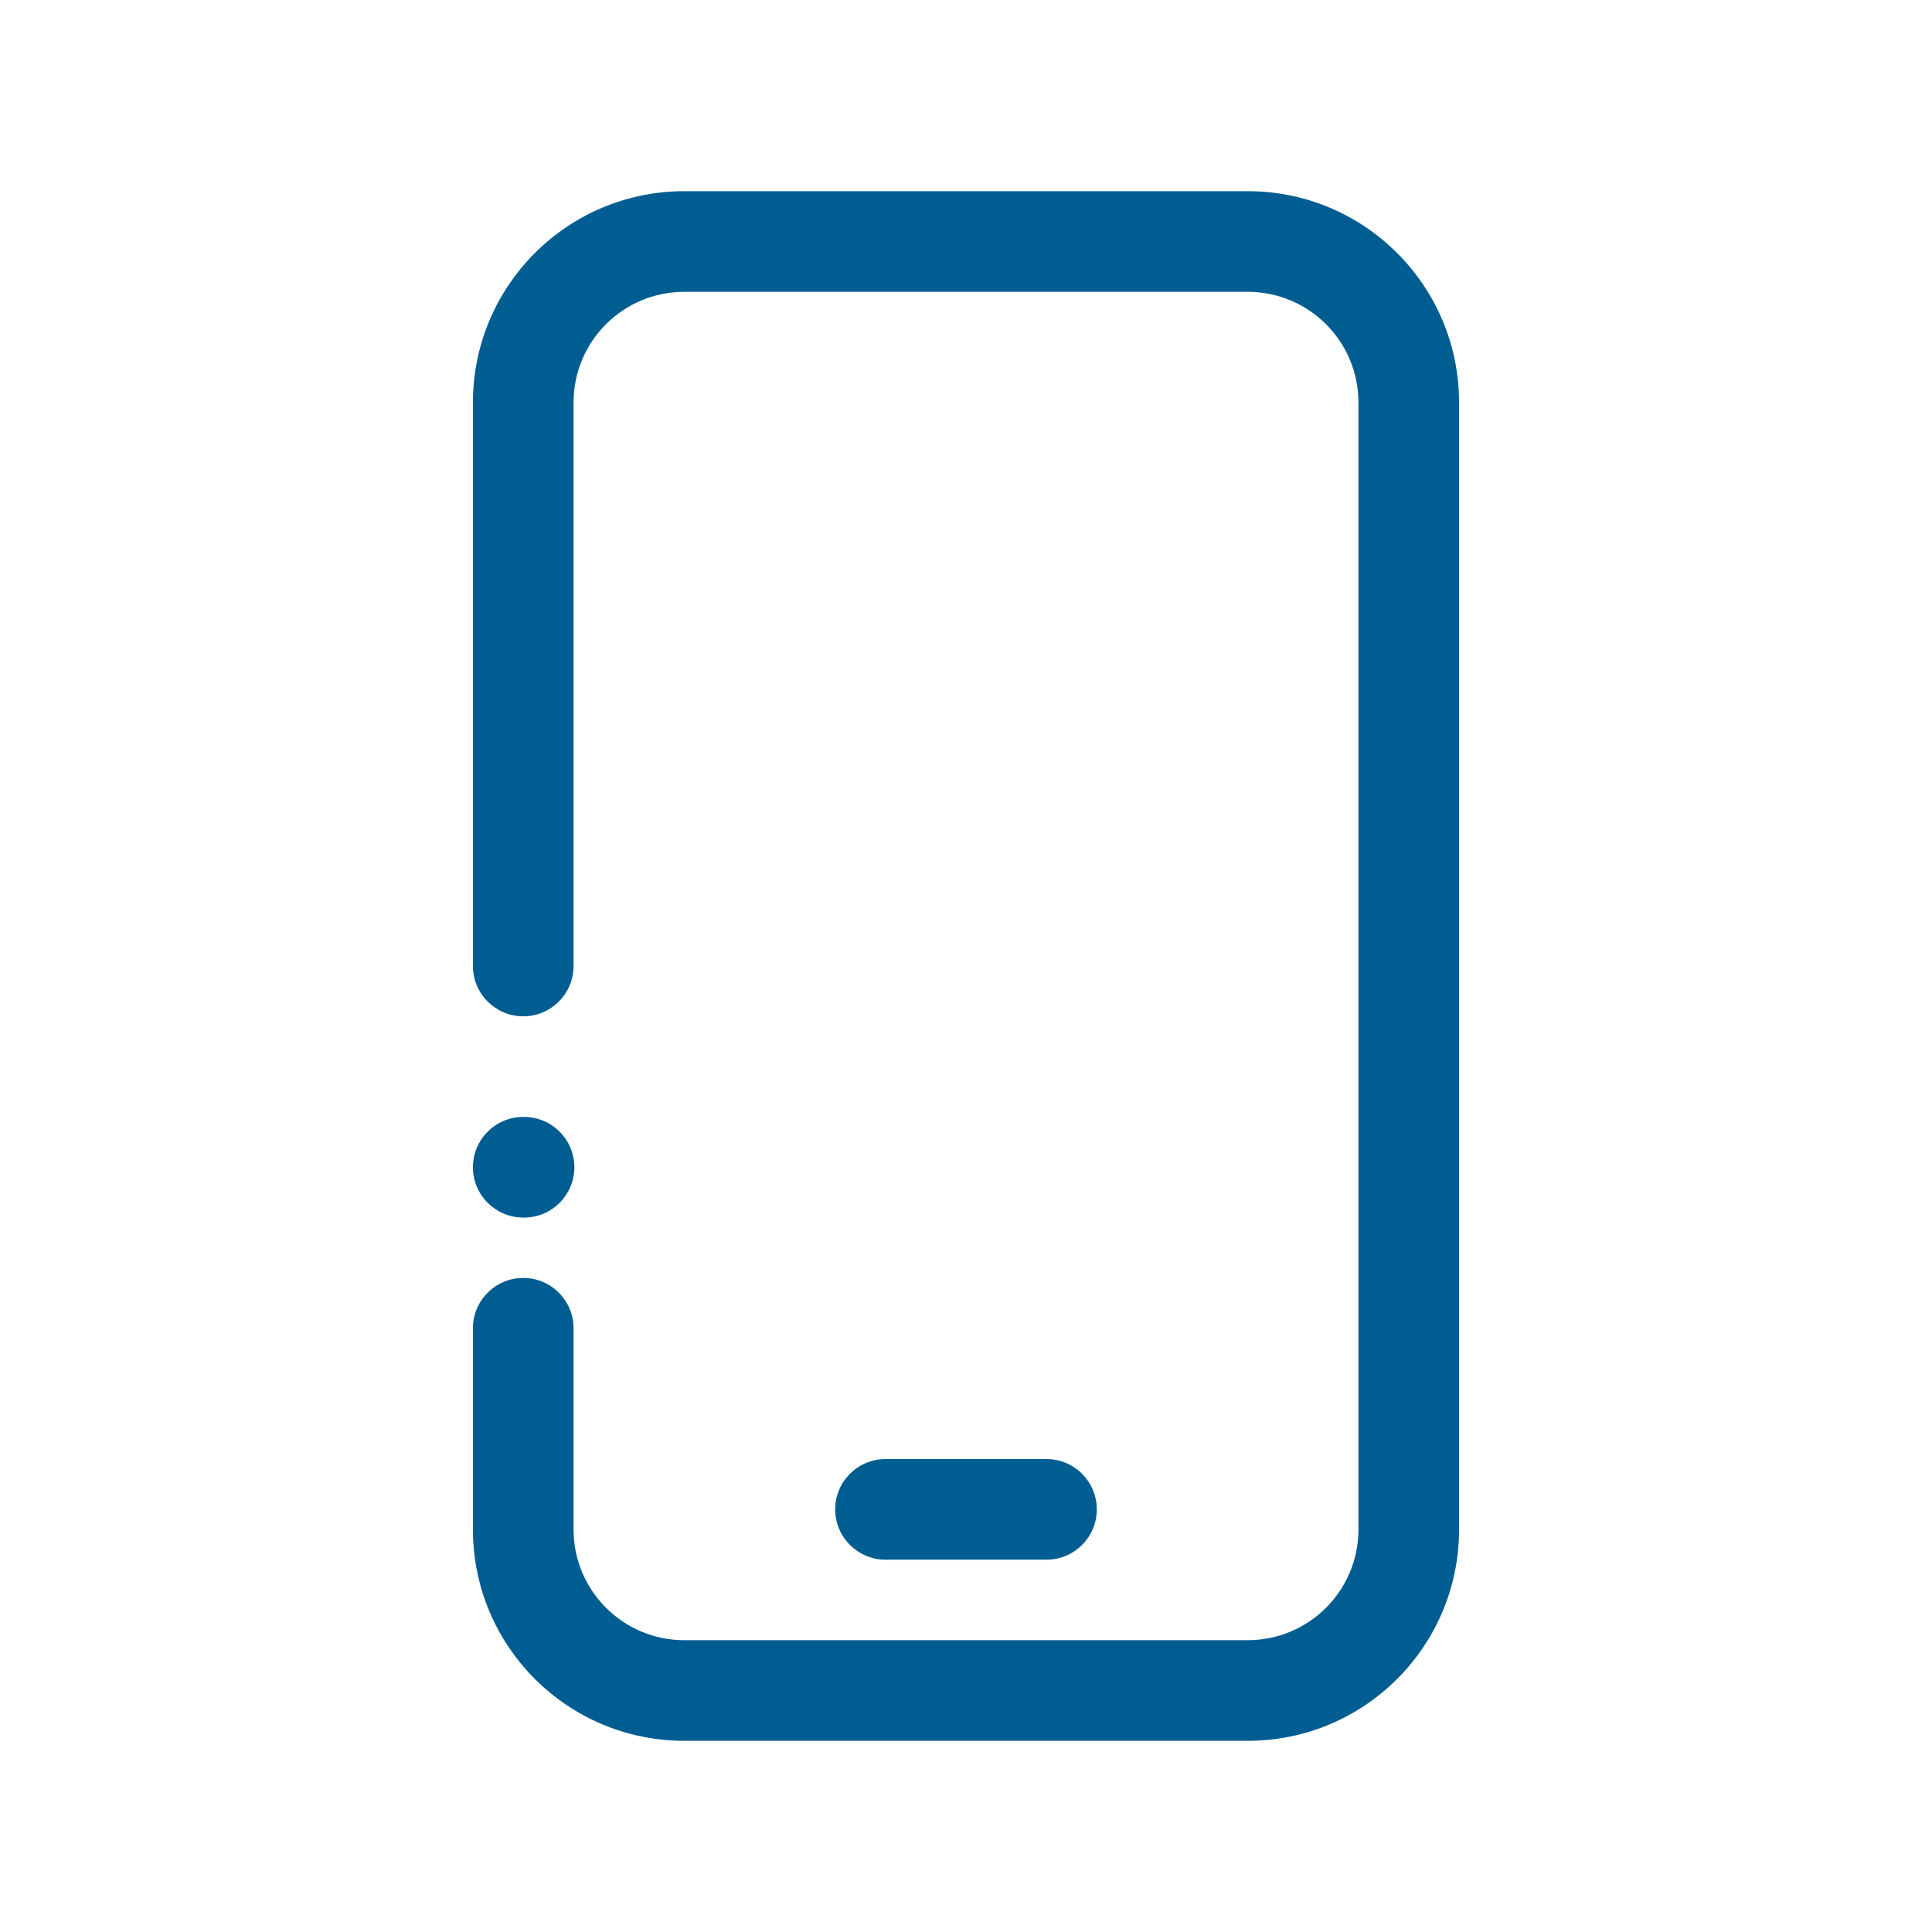 <svg width="48" height="48" viewBox="0 0 48 48" fill="none" xmlns="http://www.w3.org/2000/svg">
<path fill-rule="evenodd" clip-rule="evenodd" d="M11.75 10C11.75 7.101 14.101 4.75 17 4.75H31C33.9 4.75 36.25 7.101 36.25 10V38C36.25 40.9 33.9 43.25 31 43.25H17C14.101 43.25 11.75 40.9 11.75 38V33C11.75 32.31 12.31 31.75 13 31.75C13.69 31.75 14.25 32.31 14.25 33V38C14.25 39.519 15.481 40.75 17 40.75H31C32.519 40.75 33.75 39.519 33.75 38V10C33.75 8.481 32.519 7.25 31 7.25H17C15.481 7.25 14.25 8.481 14.25 10V24C14.25 24.69 13.69 25.25 13 25.25C12.31 25.25 11.75 24.69 11.75 24V10ZM11.75 29C11.75 28.31 12.31 27.75 13 27.75H13.02C13.71 27.75 14.27 28.31 14.27 29C14.27 29.69 13.71 30.25 13.02 30.25H13C12.31 30.25 11.75 29.69 11.75 29ZM20.75 37.5C20.75 36.81 21.31 36.25 22 36.25H26C26.69 36.25 27.25 36.81 27.25 37.5C27.25 38.19 26.69 38.75 26 38.75H22C21.31 38.75 20.75 38.19 20.75 37.5Z" fill="#005D92"/>
</svg>
